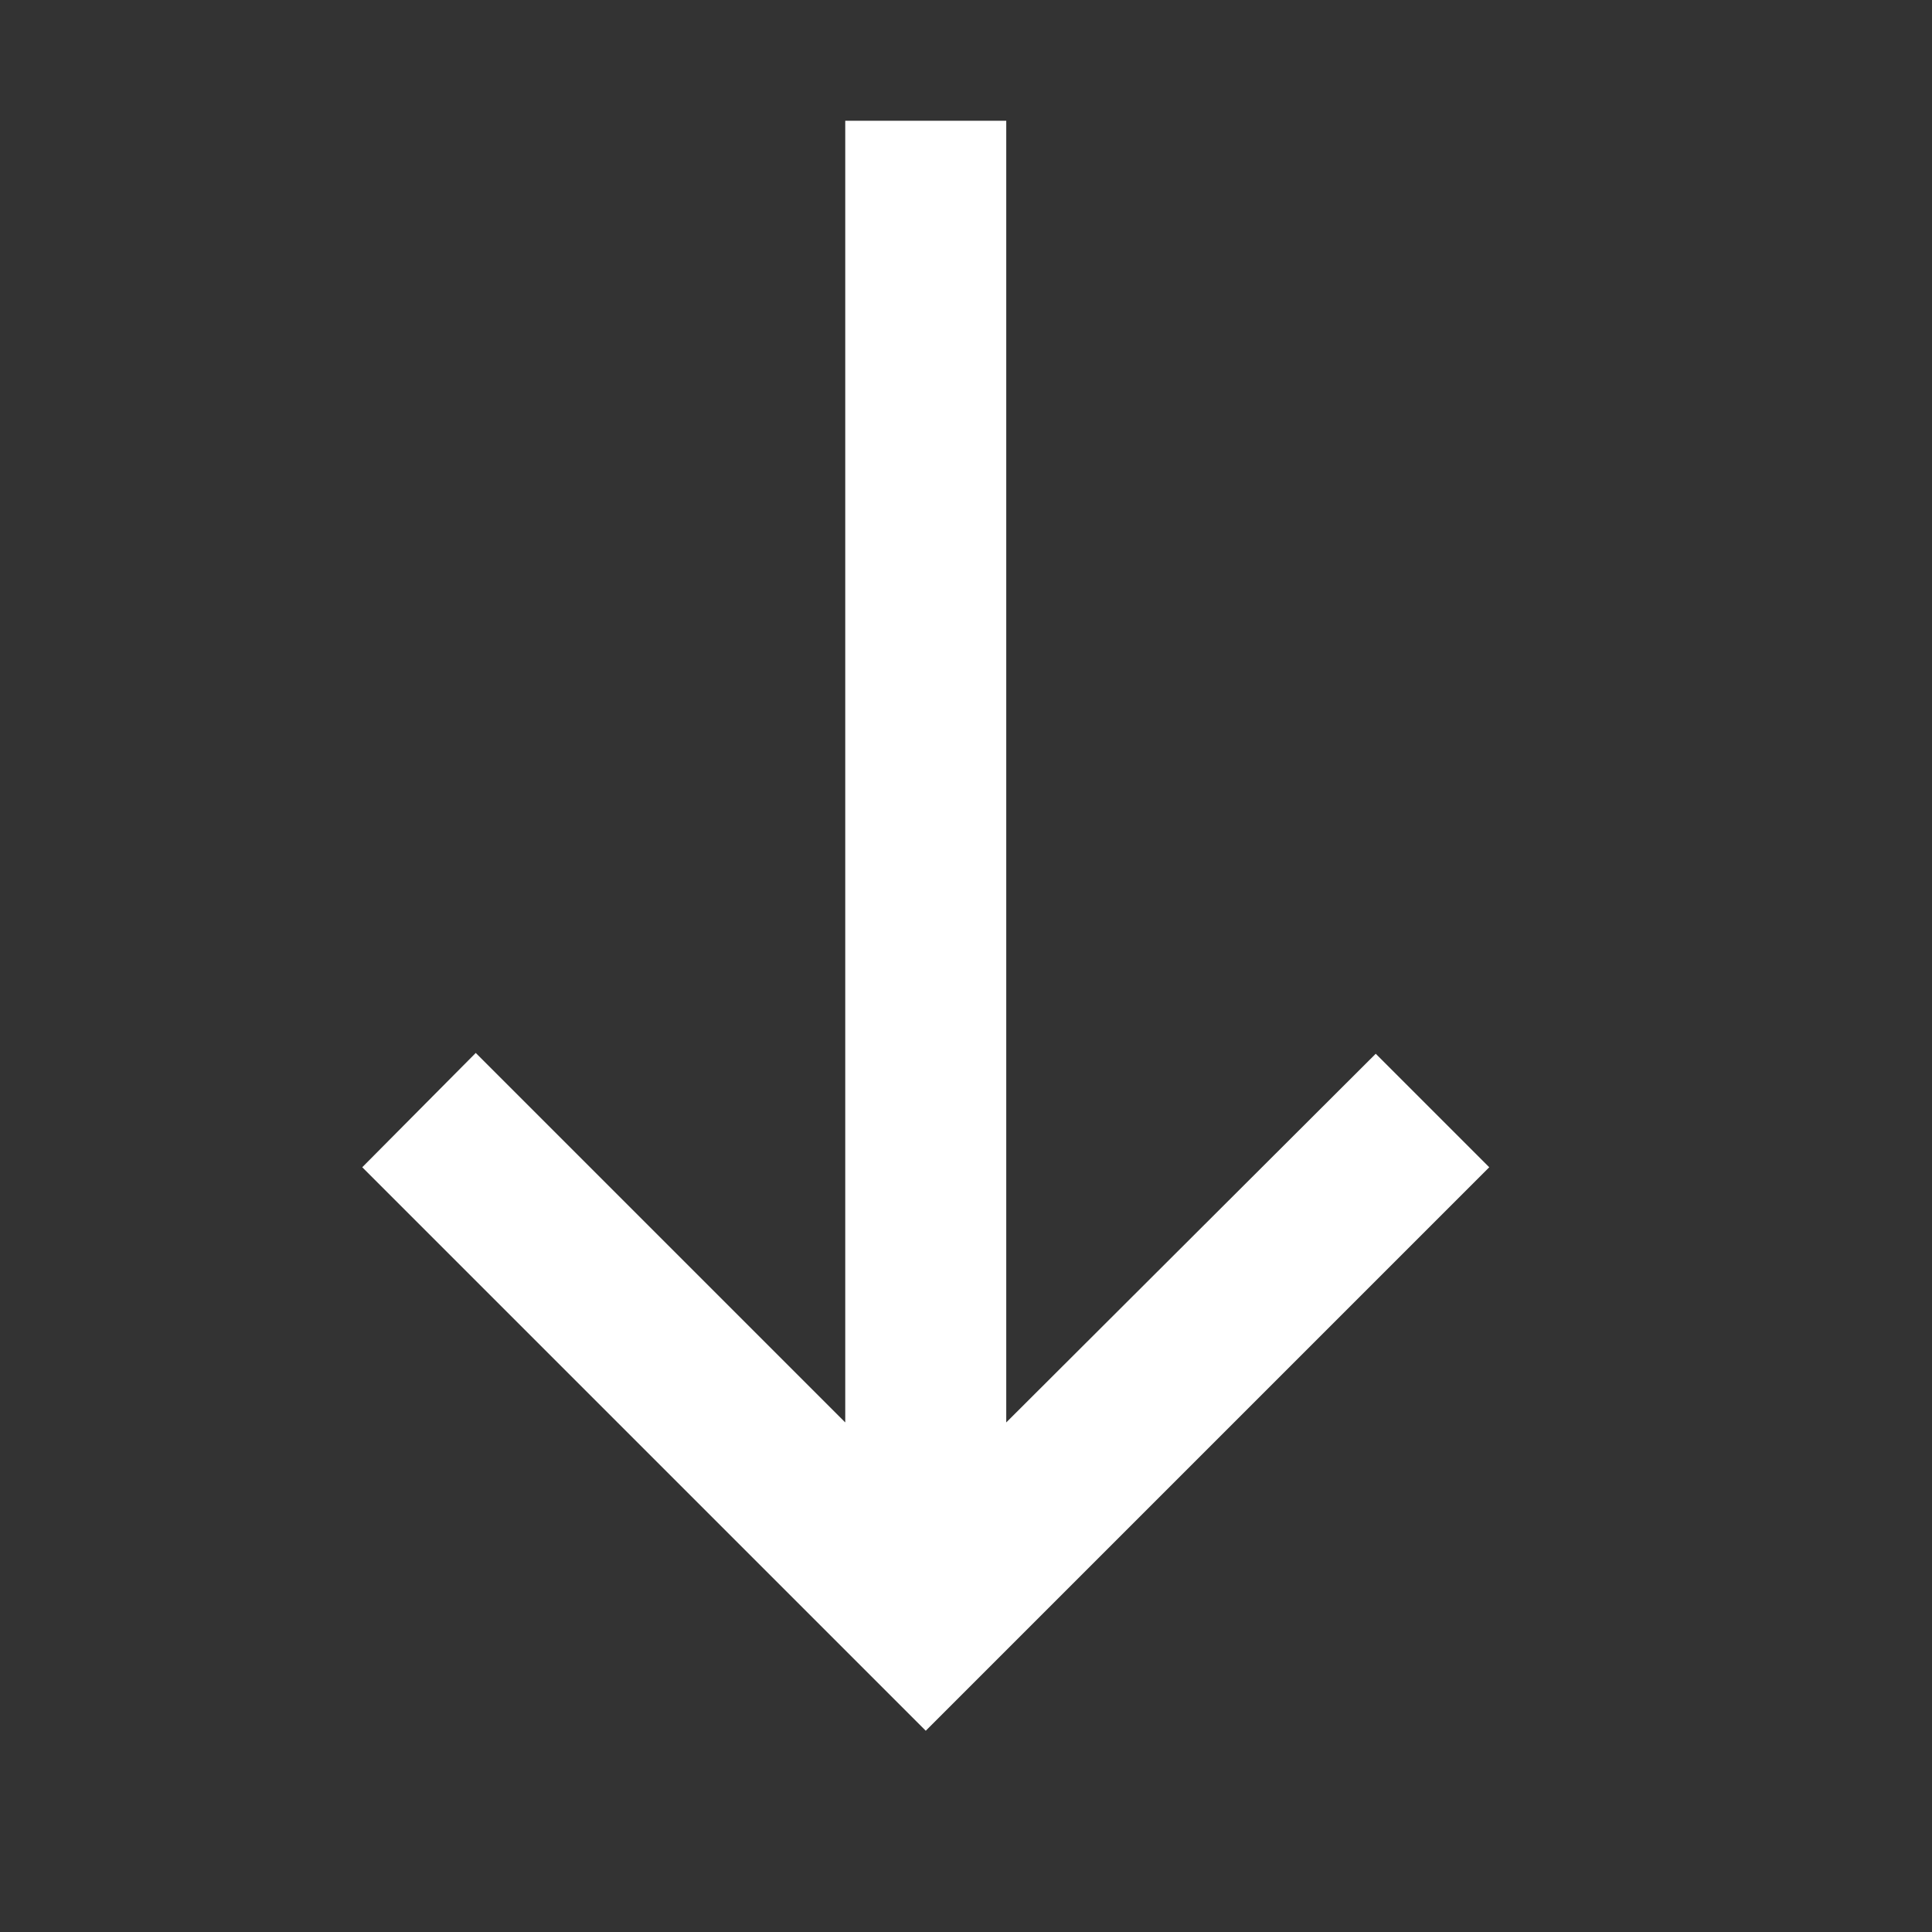 <svg xmlns="http://www.w3.org/2000/svg" width="24" height="24" viewBox="0 0 24 24">
  <rect x="0" y="0" width="24" height="24" fill="#333333" stroke="none"/>
  <g id="east_black_24dp" transform="translate(24 -0.5) rotate(90)">
    <rect id="Rectangle_118" data-name="Rectangle 118" width="24" height="24" transform="translate(0.5)" fill="none"/>
    <path id="Path_136" data-name="Path 136" d="M13,0,11.59,1.41,16.17,6H0V8H16.17l-4.59,4.59L13,14l7-7Z" transform="translate(2 5.5)" fill="#fff"/>
  </g>
</svg>
